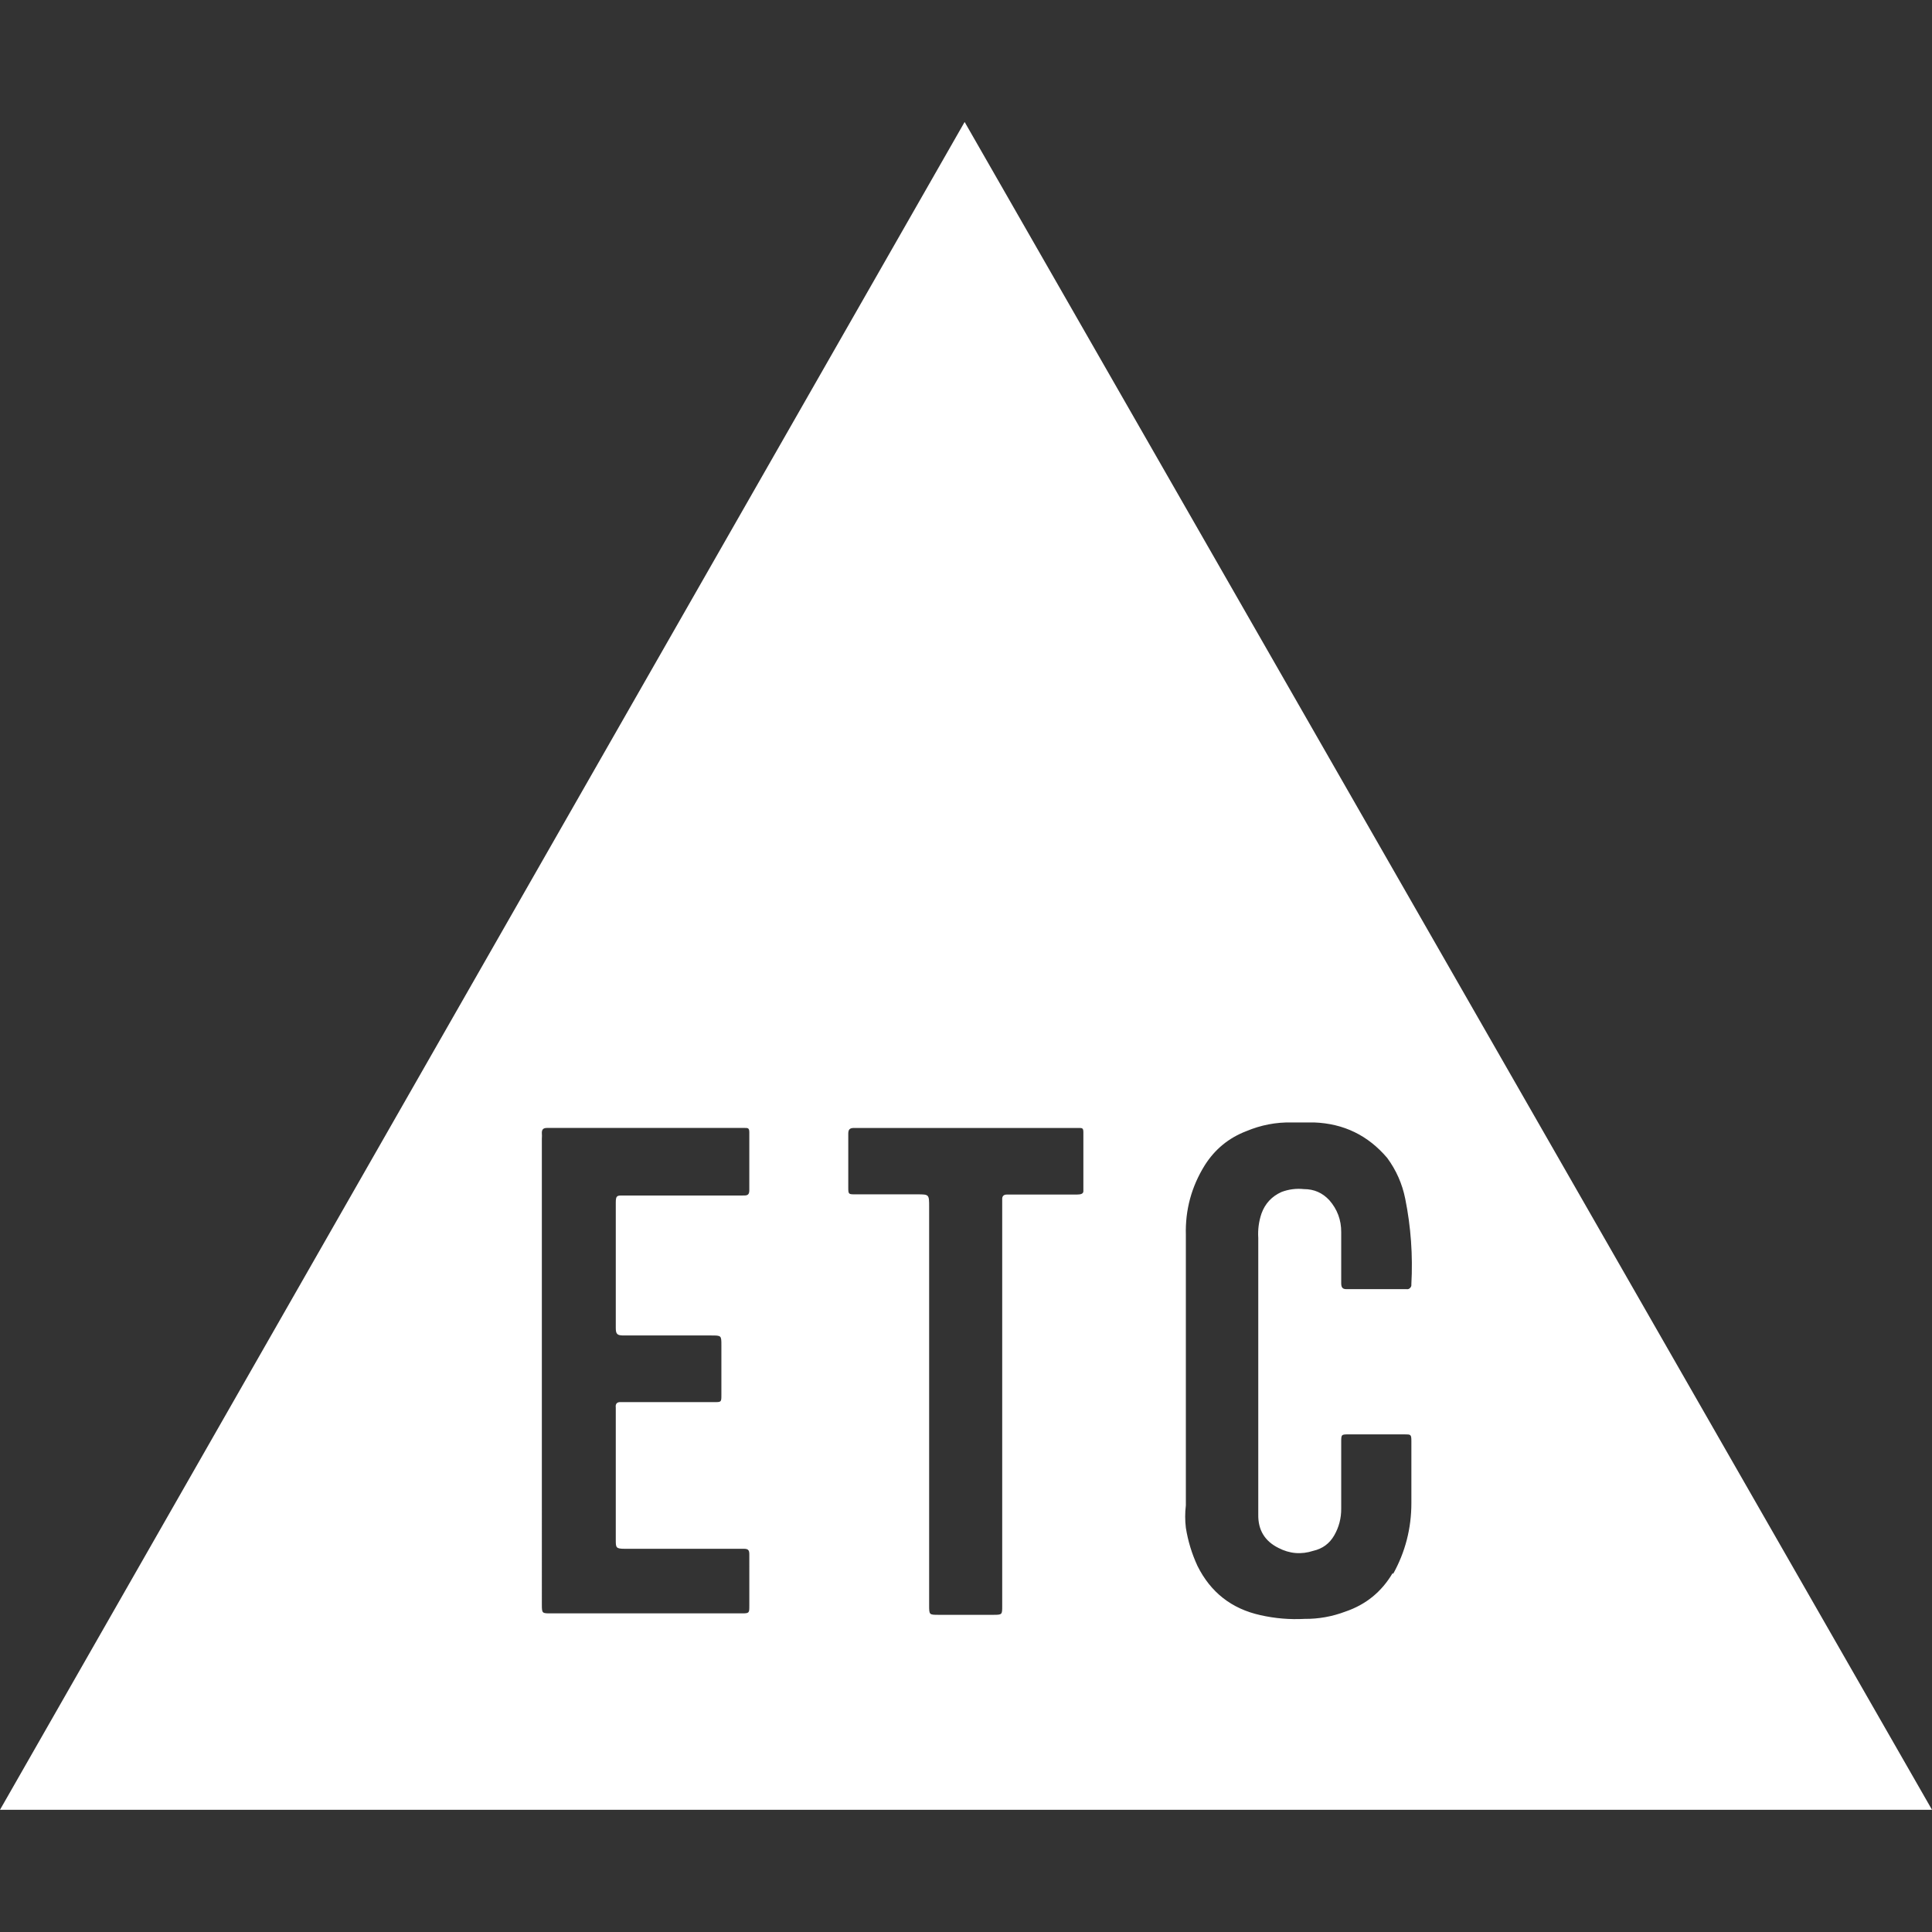 <?xml version="1.0" encoding="utf-8"?>
<!-- Generator: Adobe Illustrator 16.0.0, SVG Export Plug-In . SVG Version: 6.00 Build 0)  -->
<!DOCTYPE svg PUBLIC "-//W3C//DTD SVG 1.1//EN" "http://www.w3.org/Graphics/SVG/1.1/DTD/svg11.dtd">
<svg version="1.1" id="Layer_1" xmlns="http://www.w3.org/2000/svg" xmlns:xlink="http://www.w3.org/1999/xlink" x="0px" y="0px"
	 width="100px" height="100px" viewBox="0 0 100 100" enable-background="new 0 0 100 100" xml:space="preserve">
<rect x="0" y="0" width="100" height="100" fill="#333333" stroke="none"/>
<g>
	<defs>
		<rect id="SVGID_1_" y="5.971" width="100" height="88.06"/>
	</defs>
	<clipPath id="SVGID_2_">
		<use xlink:href="#SVGID_1_"  overflow="visible"/>
	</clipPath>
	<path clip-path="url(#SVGID_2_)" fill="#FFFFFF" d="M72.088,81.414c-0.57,0.973-1.387,1.641-2.455,2.003
		c-0.678,0.256-1.381,0.383-2.108,0.376c-0.771,0.042-1.536-0.023-2.29-0.194c-1.489-0.33-2.574-1.181-3.254-2.547
		c-0.291-0.631-0.492-1.287-0.601-1.972c-0.047-0.388-0.047-0.774,0-1.161V63.925c-0.036-1.303,0.291-2.506,0.979-3.612
		c0.524-0.828,1.24-1.415,2.151-1.765c0.758-0.317,1.545-0.47,2.366-0.45c0.378,0,0.754,0,1.146,0
		c1.528,0.057,2.789,0.669,3.781,1.838c0.465,0.633,0.776,1.336,0.931,2.107c0.295,1.463,0.4,2.938,0.318,4.43
		c0.009,0.075-0.011,0.138-0.066,0.191c-0.051,0.054-0.115,0.075-0.189,0.062h-3.118c-0.211,0-0.258-0.12-0.258-0.314
		c0-0.874,0-1.748,0-2.636c0.004-0.631-0.202-1.183-0.617-1.656c-0.354-0.381-0.789-0.572-1.311-0.572
		c-0.397-0.042-0.784,0.008-1.158,0.147c-0.506,0.226-0.853,0.6-1.039,1.114c-0.141,0.415-0.195,0.835-0.168,1.268v6.915
		c0,2.467,0,4.939,0,7.41c-0.011,0.791,0.334,1.363,1.041,1.717c0.582,0.303,1.184,0.353,1.807,0.151
		c0.479-0.109,0.84-0.376,1.084-0.8c0.245-0.427,0.365-0.89,0.361-1.383c0-1.146,0-2.294,0-3.435c0-0.409,0-0.409,0.407-0.409h2.877
		c0.316,0,0.348,0,0.348,0.347c0,1.07,0,2.141,0,3.209c0,1.307-0.314,2.533-0.949,3.674L72.088,81.414z M55.73,61.83h-3.614
		c-0.173,0-0.252,0.087-0.242,0.258V83.13c0,0.438,0,0.453-0.452,0.453h-2.833c-0.497,0-0.497,0-0.497-0.496V62.465
		c0-0.646,0-0.646-0.631-0.646h-3.179c-0.361,0-0.376,0-0.376-0.348v-2.786c0-0.226,0.076-0.302,0.3-0.302h11.628
		c0.183,0,0.241,0,0.241,0.227v3.012C56.092,61.789,55.956,61.83,55.73,61.83z M38.784,83.13c0,0.349,0,0.378-0.376,0.378h-9.896
		c-0.451,0-0.466,0-0.466-0.453V58.941c0.008-0.101,0.008-0.202,0-0.304c0-0.179,0.075-0.255,0.271-0.255h10.226
		c0.167,0,0.241,0,0.241,0.227v3.012c0,0.272-0.162,0.258-0.347,0.258h-6.203c-0.287,0-0.361,0-0.361,0.36v6.492
		c0,0.329,0.074,0.393,0.419,0.393h4.521c0.526,0,0.526,0,0.526,0.51v2.562c0,0.378,0,0.378-0.377,0.378h-4.819
		c-0.203-0.016-0.297,0.082-0.27,0.284v6.839c0,0.405,0,0.468,0.466,0.468h6.176c0.241,0,0.27,0.105,0.27,0.299V83.13z
		 M49.929,6.313L0,93.674h100L49.929,6.313z"/>
</g>
</svg>
